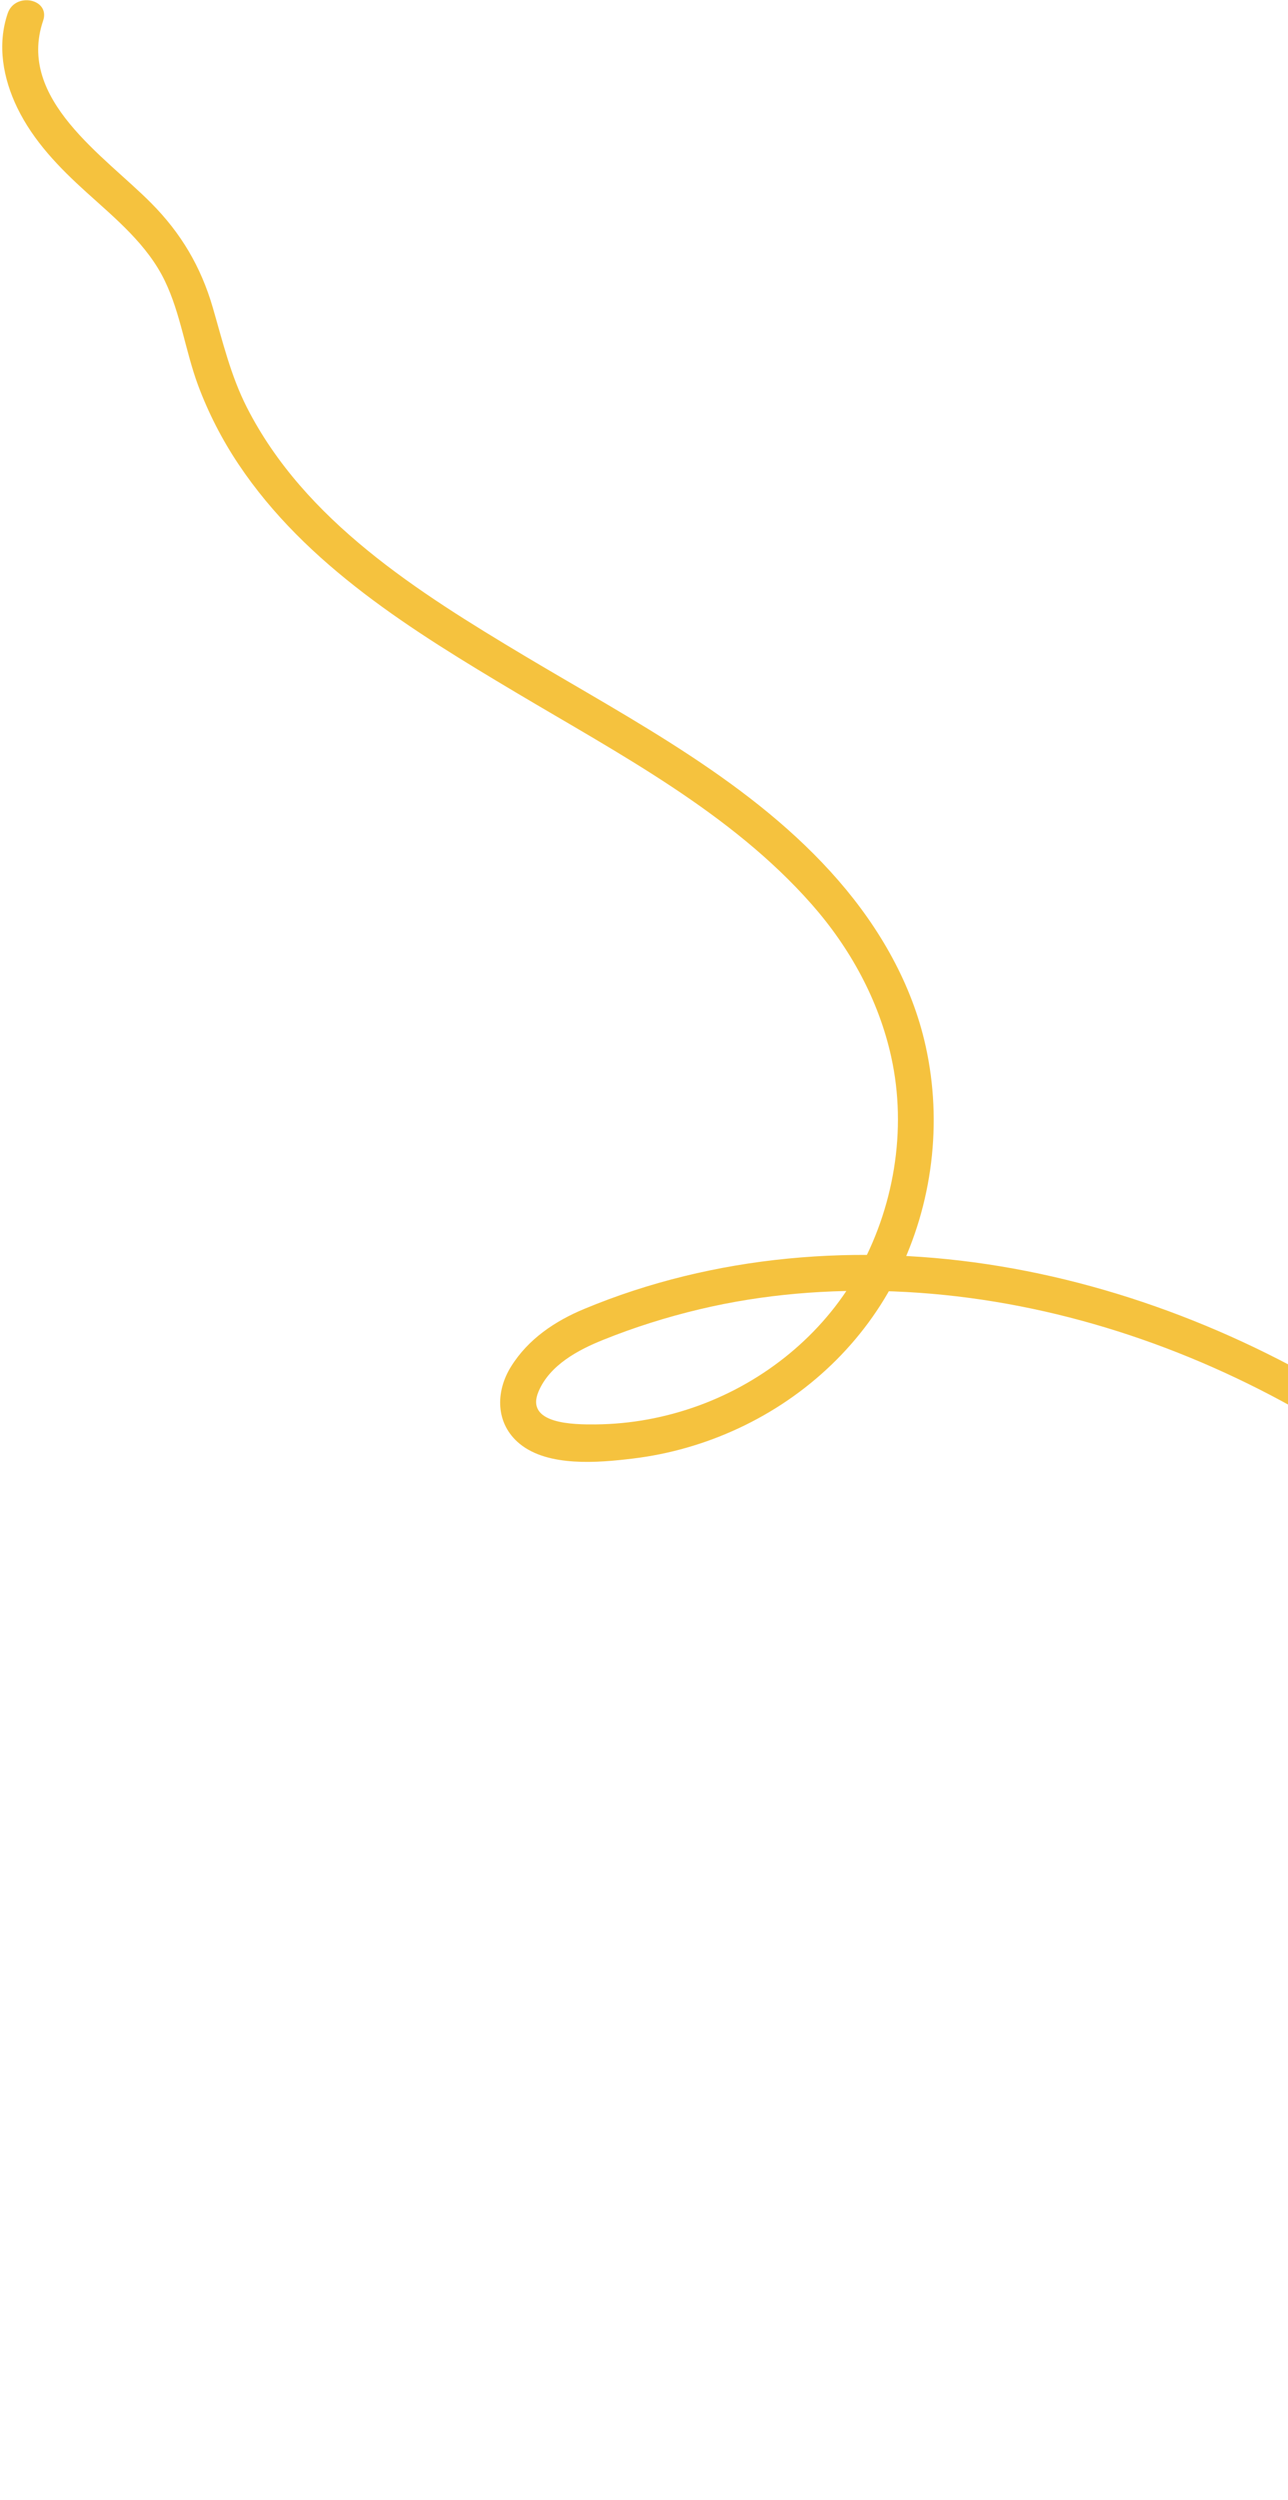 <svg width="186" height="361" viewBox="0 0 186 361" fill="none" xmlns="http://www.w3.org/2000/svg">
<path d="M227.831 355.243C246.363 343.239 255.398 320.502 254.571 298.952C253.745 277.402 243.367 256.553 229.902 239.678C205.78 209.453 168.159 188.005 129.11 186.475C119.696 186.11 110.214 186.867 101.034 189.052C96.299 190.178 91.646 191.64 87.121 193.462C83.489 194.921 79.411 197.092 77.783 200.897C75.73 205.678 82.967 205.704 85.998 205.679C91.117 205.633 96.145 204.697 100.949 202.941C110.442 199.466 118.719 192.759 123.742 183.963C129.084 174.587 131.032 163.167 128.699 152.598C126.891 144.396 122.746 136.851 117.206 130.567C105.558 117.352 89.505 108.922 74.571 100.029C59.637 91.137 44.219 81.662 34.451 67.045C32.072 63.487 30.086 59.622 28.592 55.599C26.775 50.685 26.093 45.317 23.814 40.576C21.3 35.341 16.695 31.577 12.473 27.755C8.544 24.201 4.843 20.393 2.503 15.581C0.444 11.326 -0.44 6.501 1.112 1.931C2.187 -1.218 7.307 -0.166 6.225 2.999C2.378 14.341 15.108 22.529 21.833 29.326C26.142 33.663 29.012 38.513 30.724 44.392C32.152 49.302 33.314 54.232 35.65 58.825C44.002 75.24 60.399 85.514 75.719 94.684C91.542 104.132 108.829 113.022 121.096 127.164C127.057 134.037 131.695 142.11 133.673 151.047C136.124 162.107 134.671 173.861 129.654 184.012C124.797 193.854 116.562 201.621 106.658 206.236C101.808 208.498 96.657 209.977 91.352 210.614C86.397 211.215 79.176 211.843 75.065 208.49C71.532 205.611 71.519 200.96 73.815 197.303C76.287 193.345 80.151 190.752 84.387 188.996C93.721 185.106 103.69 182.72 113.759 181.737C154.793 177.706 196.587 196.798 224.748 226.029C240.333 242.213 253.252 262.275 257.927 284.495C262.601 306.716 258.216 331.458 242.943 349.001C239.371 353.117 235.199 356.689 230.636 359.648C227.81 361.483 225.004 357.078 227.831 355.243Z" fill="#F5C23E"/>
</svg>
